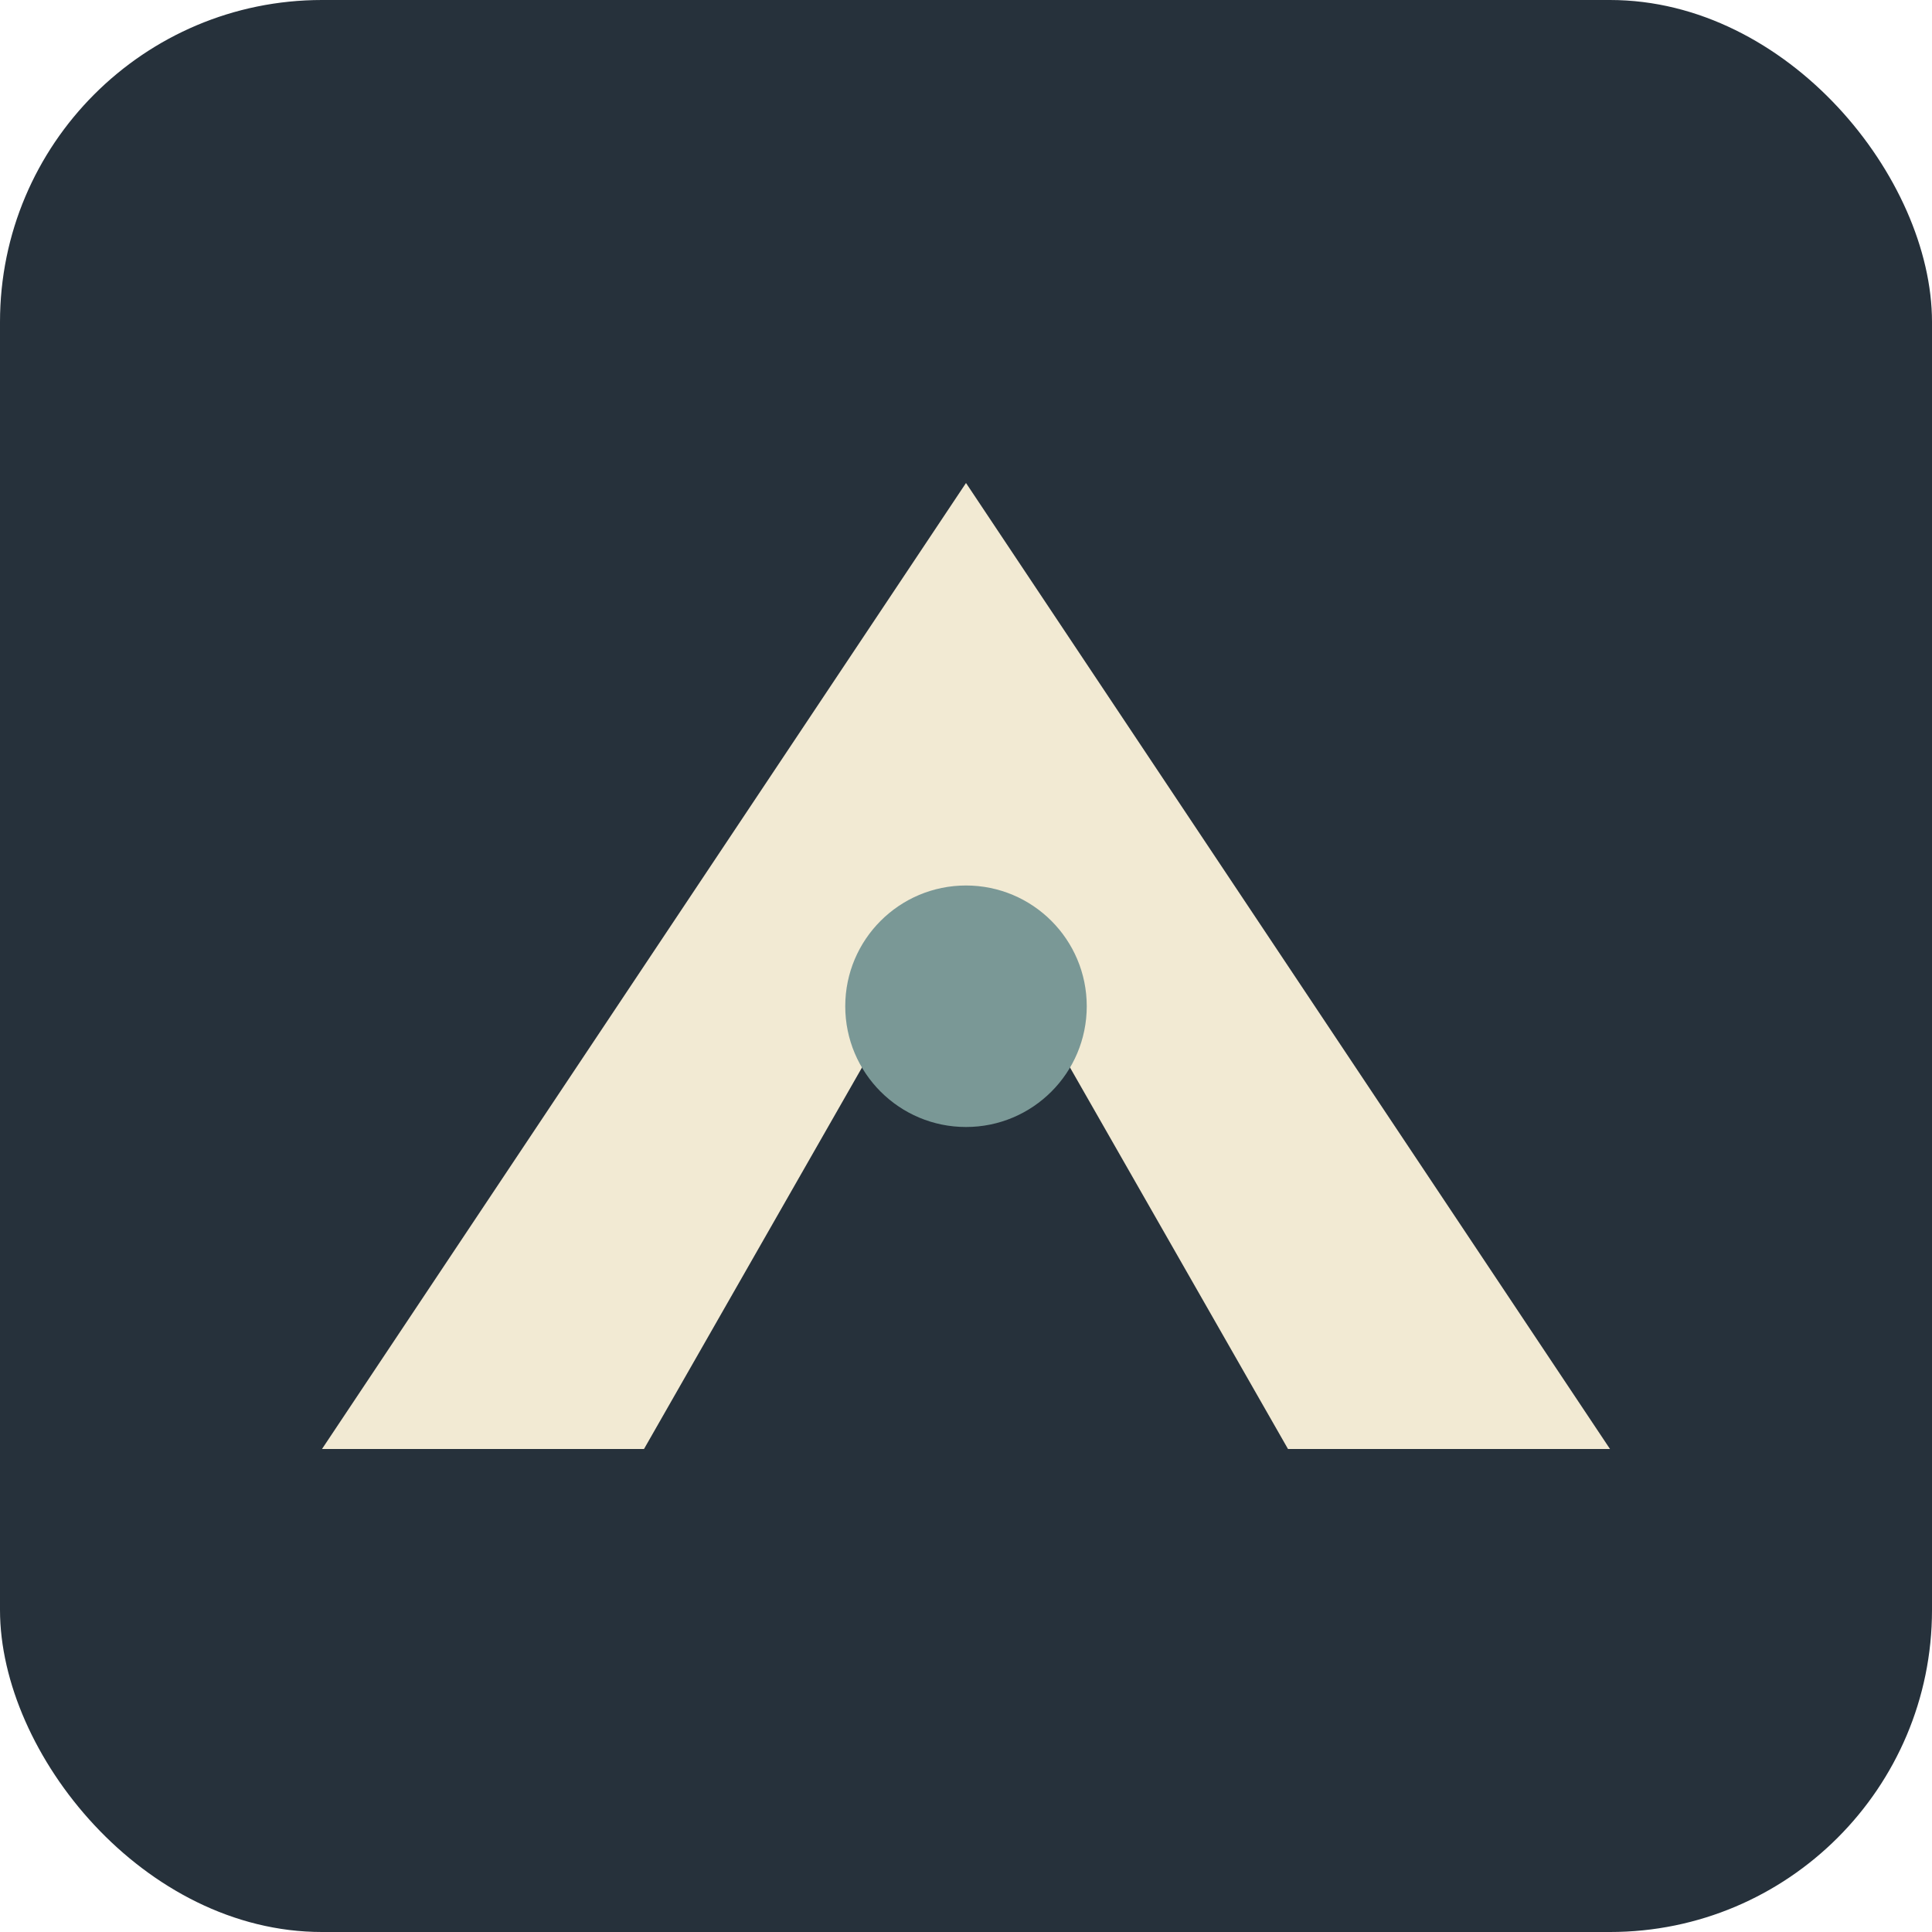 <?xml version="1.0" encoding="UTF-8"?>
<svg xmlns="http://www.w3.org/2000/svg" width="48" height="48" viewBox="0 0 48 48"><rect width="48" height="48" rx="8" fill="#26313B"/><path d="M8 36L24 12l16 24H32L24 22 16 36H8z" fill="#F2EAD3"/><circle cx="24" cy="25" r="3" fill="#7A9896"/></svg>